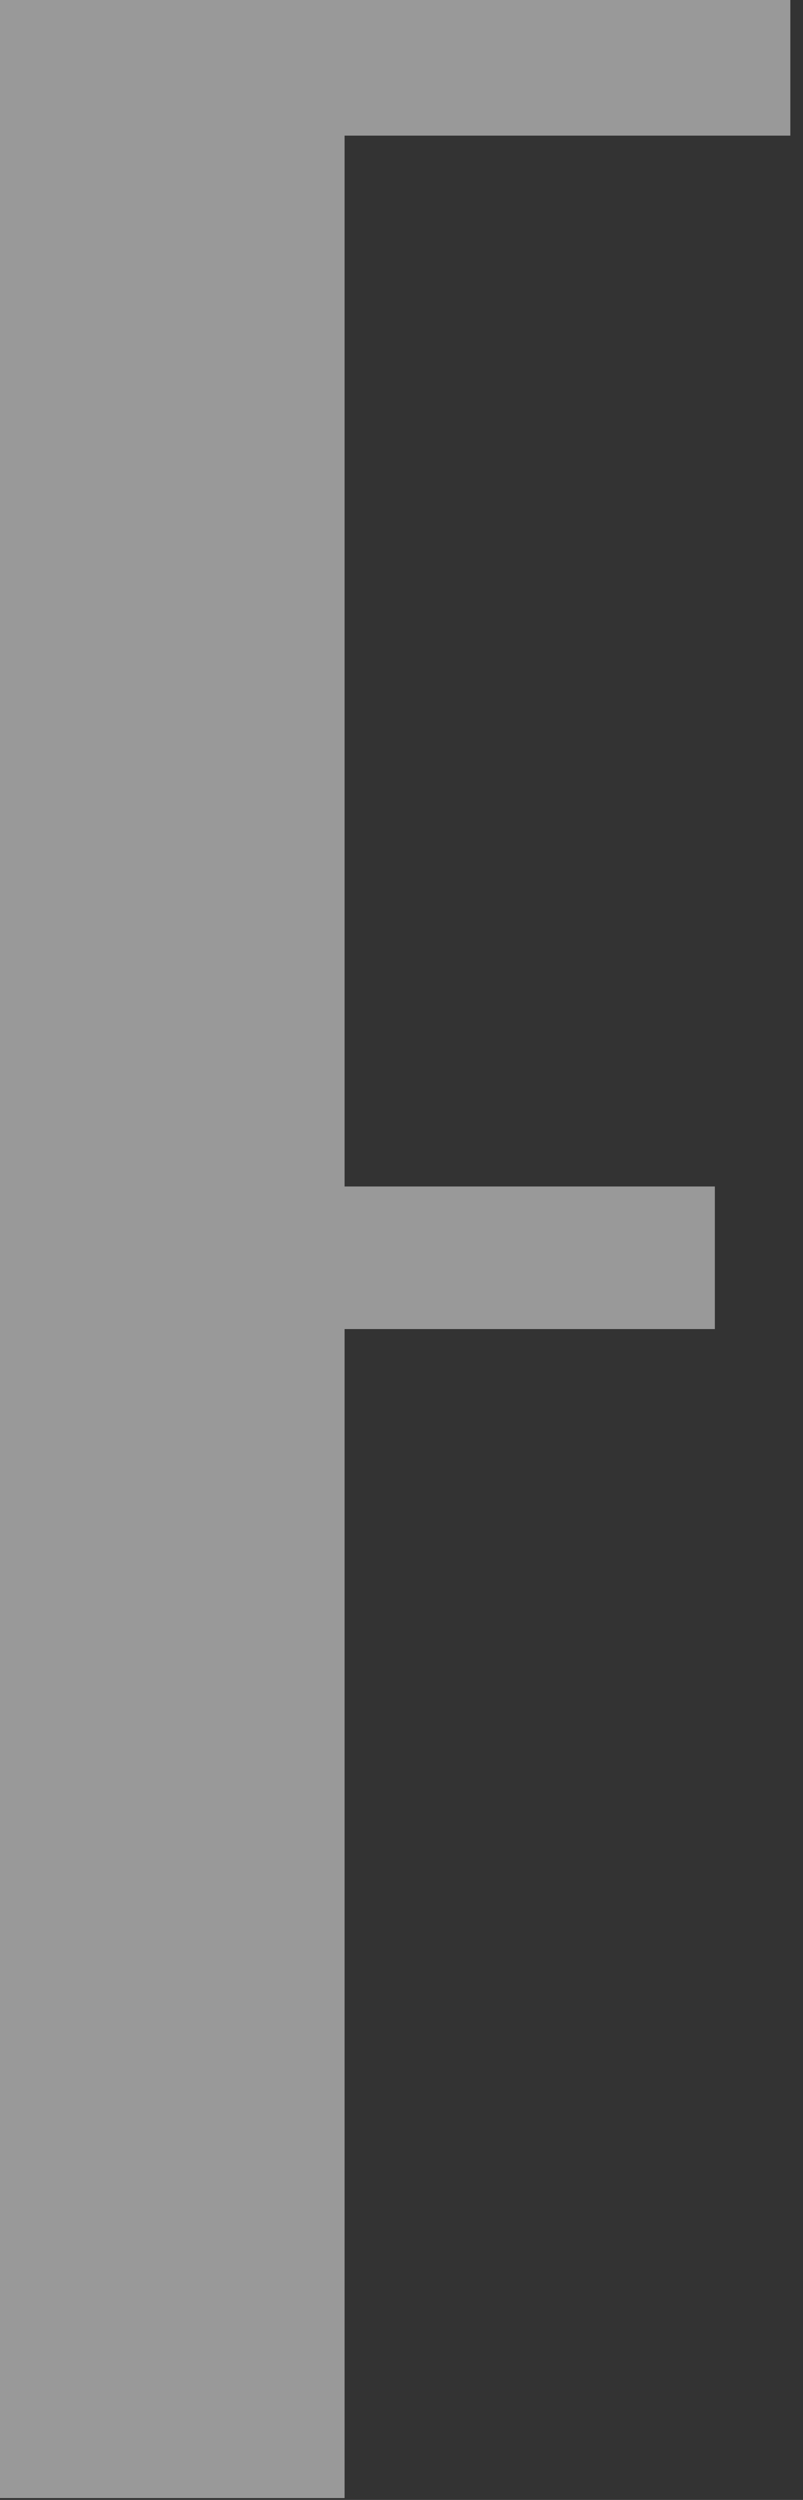 <?xml version="1.0" encoding="utf-8"?>
<svg xmlns="http://www.w3.org/2000/svg" fill="none" height="100%" overflow="visible" preserveAspectRatio="none" style="display: block;" viewBox="0 0 9 28" width="100%">
<rect x="0" y="0" width="9" height="28" fill="#333333" stroke="none"/>
<path d="M3.862 1.519V13.289H8.012V14.886H3.862V27.979H0V0H8.858V1.519H3.862Z" fill="white" id="Vector" opacity="0.5"/>
</svg>